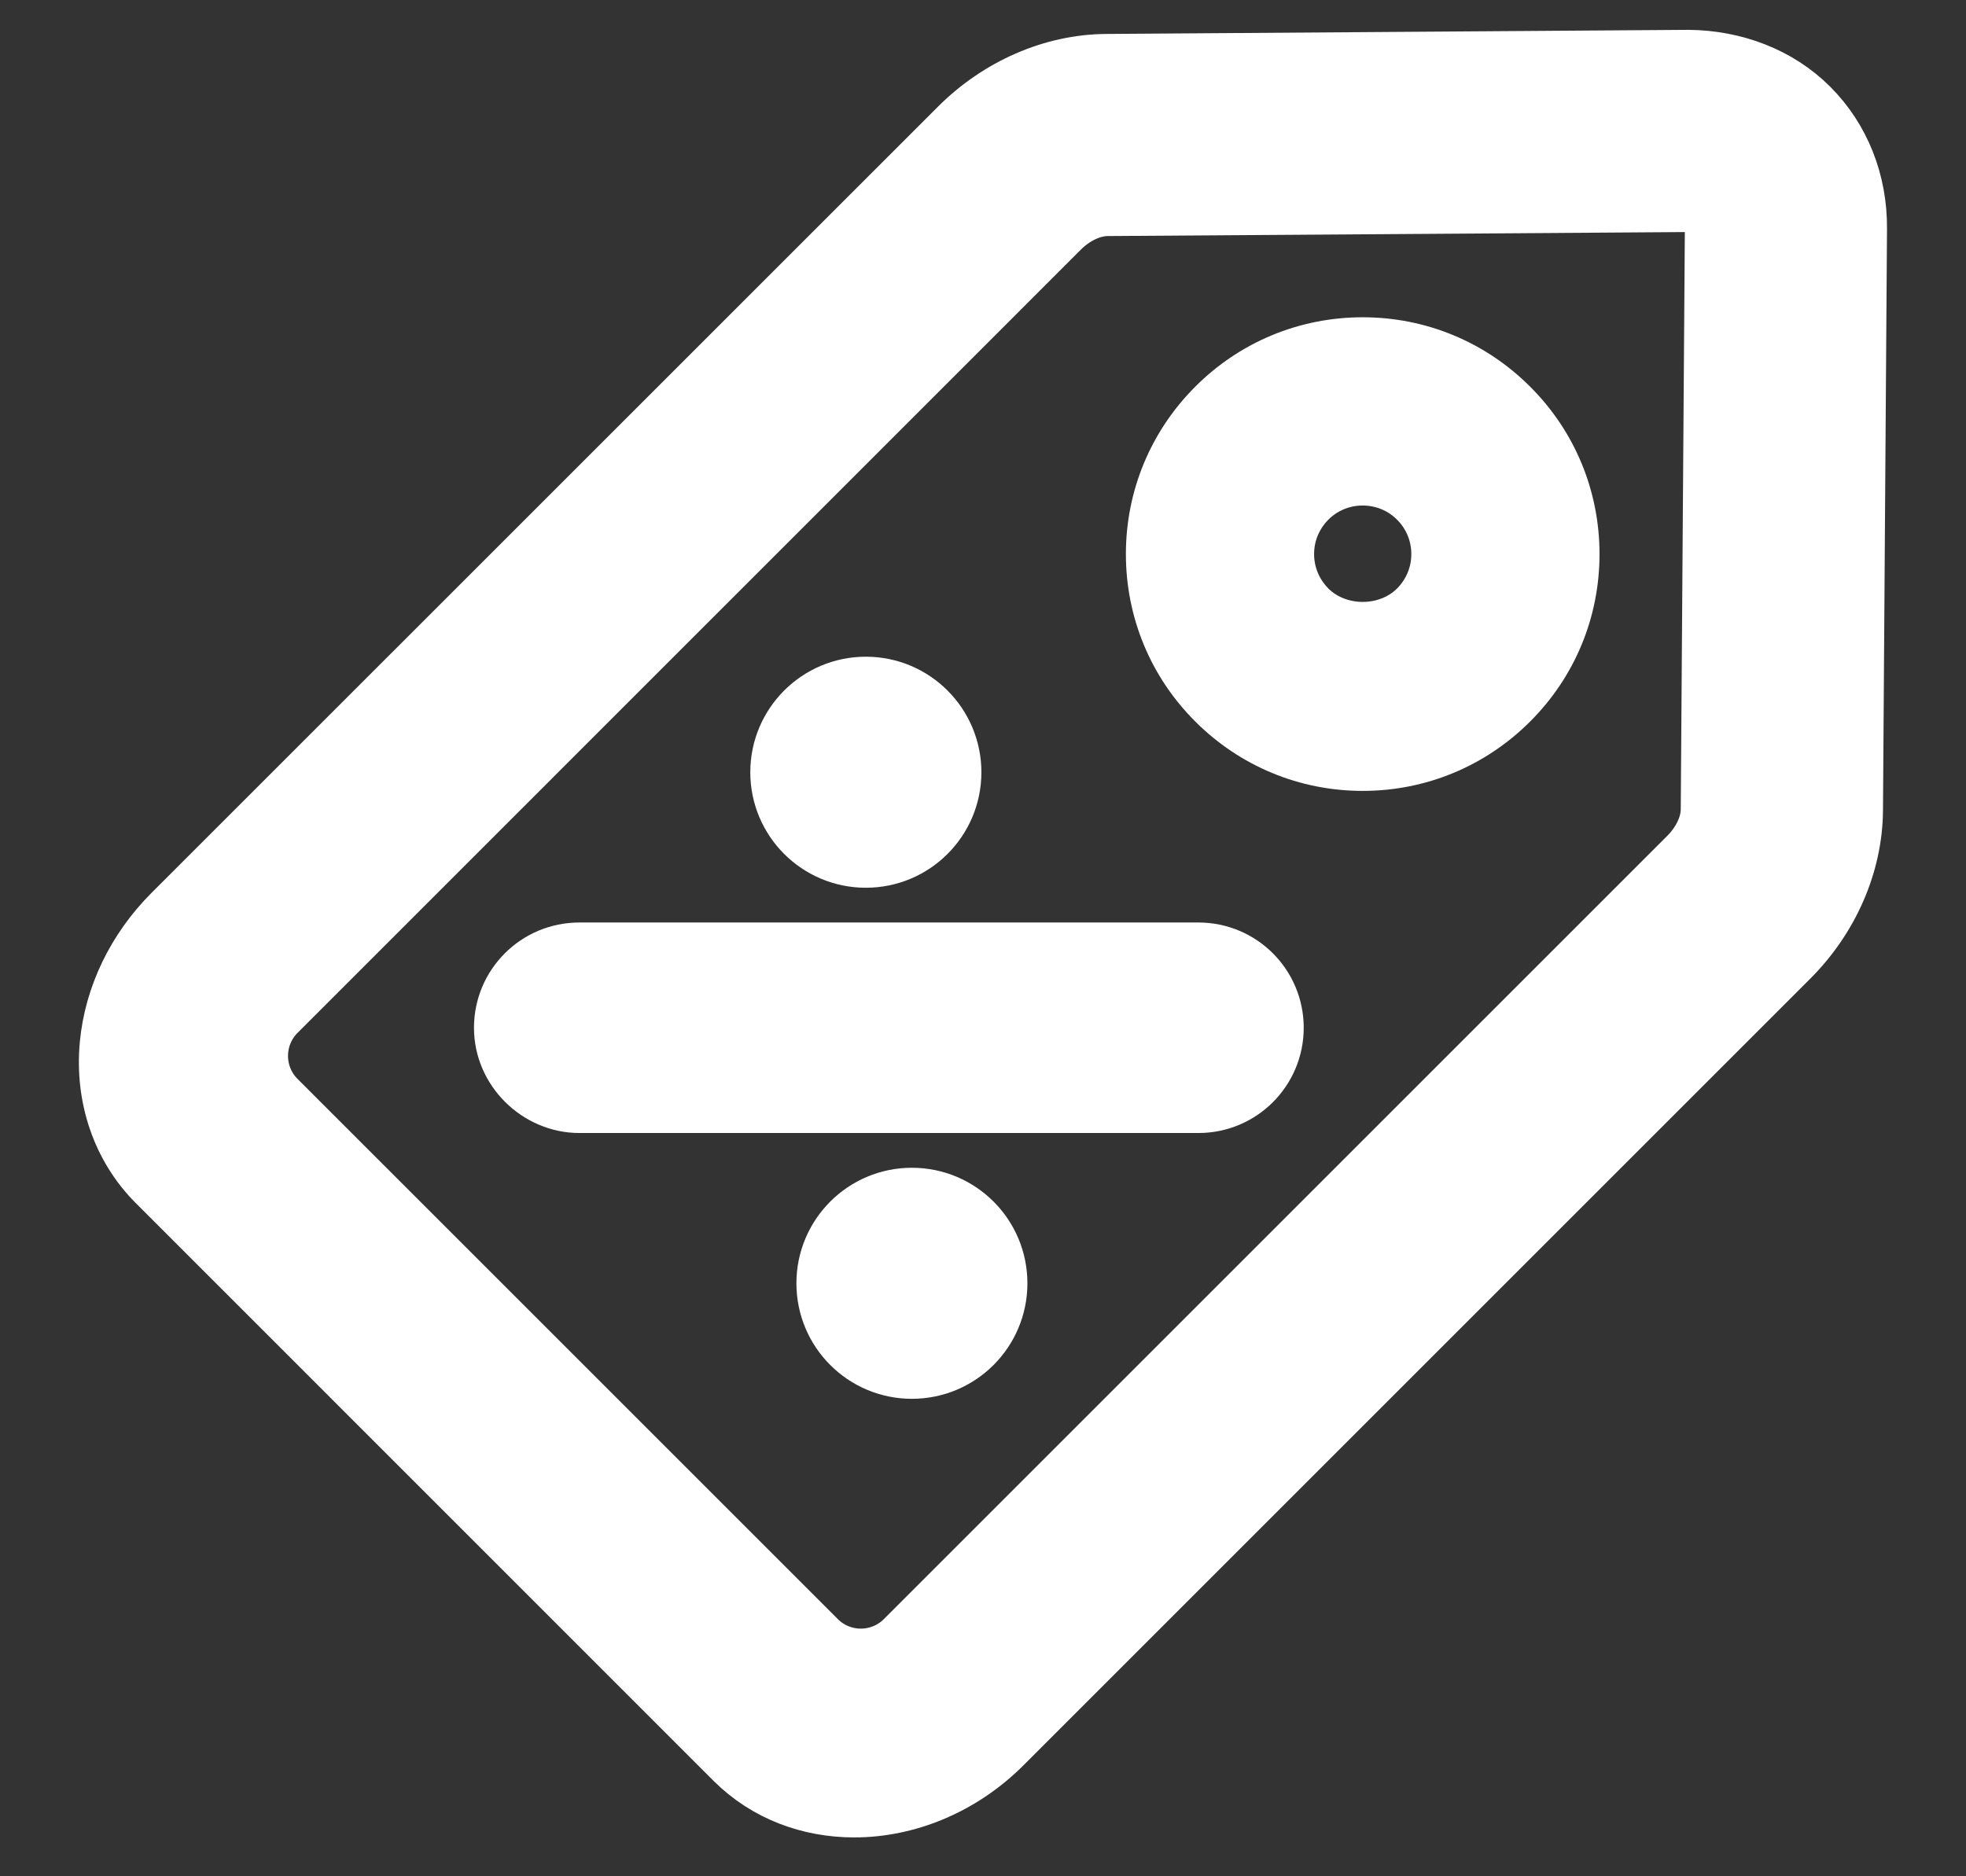 <svg width="22" height="21" viewBox="0 0 22 21" fill="none" xmlns="http://www.w3.org/2000/svg">
<rect x="0" y="0" width="22" height="21" fill="#333333" stroke="none"/>
<path d="M20.233 1.218C19.885 0.87 19.399 0.688 18.891 0.684L12.379 0.73C11.787 0.734 11.191 0.994 10.744 1.441L1.943 10.241C1.541 10.643 1.292 11.159 1.242 11.693C1.187 12.274 1.378 12.829 1.766 13.217L8.233 19.685C8.589 20.04 9.064 20.215 9.559 20.215C10.137 20.215 10.741 19.976 11.209 19.507L20.009 10.707C20.457 10.259 20.716 9.664 20.721 9.072L20.766 2.559C20.77 2.042 20.581 1.566 20.233 1.218ZM18.905 9.602L10.139 18.368C9.86 18.648 9.406 18.648 9.127 18.368L3.083 12.324C2.803 12.045 2.803 11.591 3.083 11.312L11.849 2.545C12.006 2.388 12.208 2.294 12.389 2.292L18.902 2.247H18.906C18.974 2.247 19.066 2.26 19.128 2.323C19.192 2.386 19.204 2.48 19.204 2.548L19.158 9.061C19.157 9.243 19.063 9.444 18.905 9.602Z" fill="white" stroke="white" stroke-width="0.7"/>
<path d="M15.249 8.502C14.635 8.502 14.057 8.262 13.623 7.828C13.188 7.394 12.949 6.816 12.949 6.201C12.949 5.587 13.189 5.009 13.623 4.575C14.057 4.14 14.635 3.901 15.249 3.901C15.864 3.901 16.441 4.141 16.875 4.575C17.31 5.009 17.549 5.587 17.549 6.202C17.549 6.816 17.31 7.394 16.875 7.828C16.441 8.262 15.864 8.502 15.249 8.502ZM15.249 5.308C15.011 5.308 14.786 5.4 14.617 5.569C14.449 5.738 14.355 5.963 14.355 6.201C14.355 6.44 14.449 6.664 14.617 6.834C14.955 7.171 15.544 7.171 15.881 6.834C16.05 6.664 16.143 6.44 16.143 6.201C16.143 5.963 16.05 5.738 15.881 5.569C15.713 5.401 15.488 5.308 15.249 5.308Z" fill="white" stroke="white" stroke-width="0.7"/>
<path d="M5.9 12.086C5.75 11.937 5.654 11.731 5.654 11.503C5.654 11.045 6.025 10.675 6.482 10.675H13.411C13.869 10.675 14.239 11.046 14.239 11.503C14.239 11.96 13.869 12.331 13.411 12.331H6.482C6.262 12.331 6.053 12.238 5.9 12.086Z" fill="white" stroke="white" stroke-width="0.7"/>
<path d="M9.689 9.586C10.21 9.586 10.632 9.164 10.632 8.643C10.632 8.123 10.21 7.7 9.689 7.7C9.168 7.7 8.746 8.123 8.746 8.643C8.746 9.164 9.168 9.586 9.689 9.586Z" fill="white" stroke="white" stroke-width="0.7"/>
<path d="M10.204 15.306C10.725 15.306 11.147 14.884 11.147 14.363C11.147 13.842 10.725 13.42 10.204 13.42C9.684 13.42 9.262 13.842 9.262 14.363C9.262 14.884 9.684 15.306 10.204 15.306Z" fill="white" stroke="white" stroke-width="0.7"/>
</svg>

